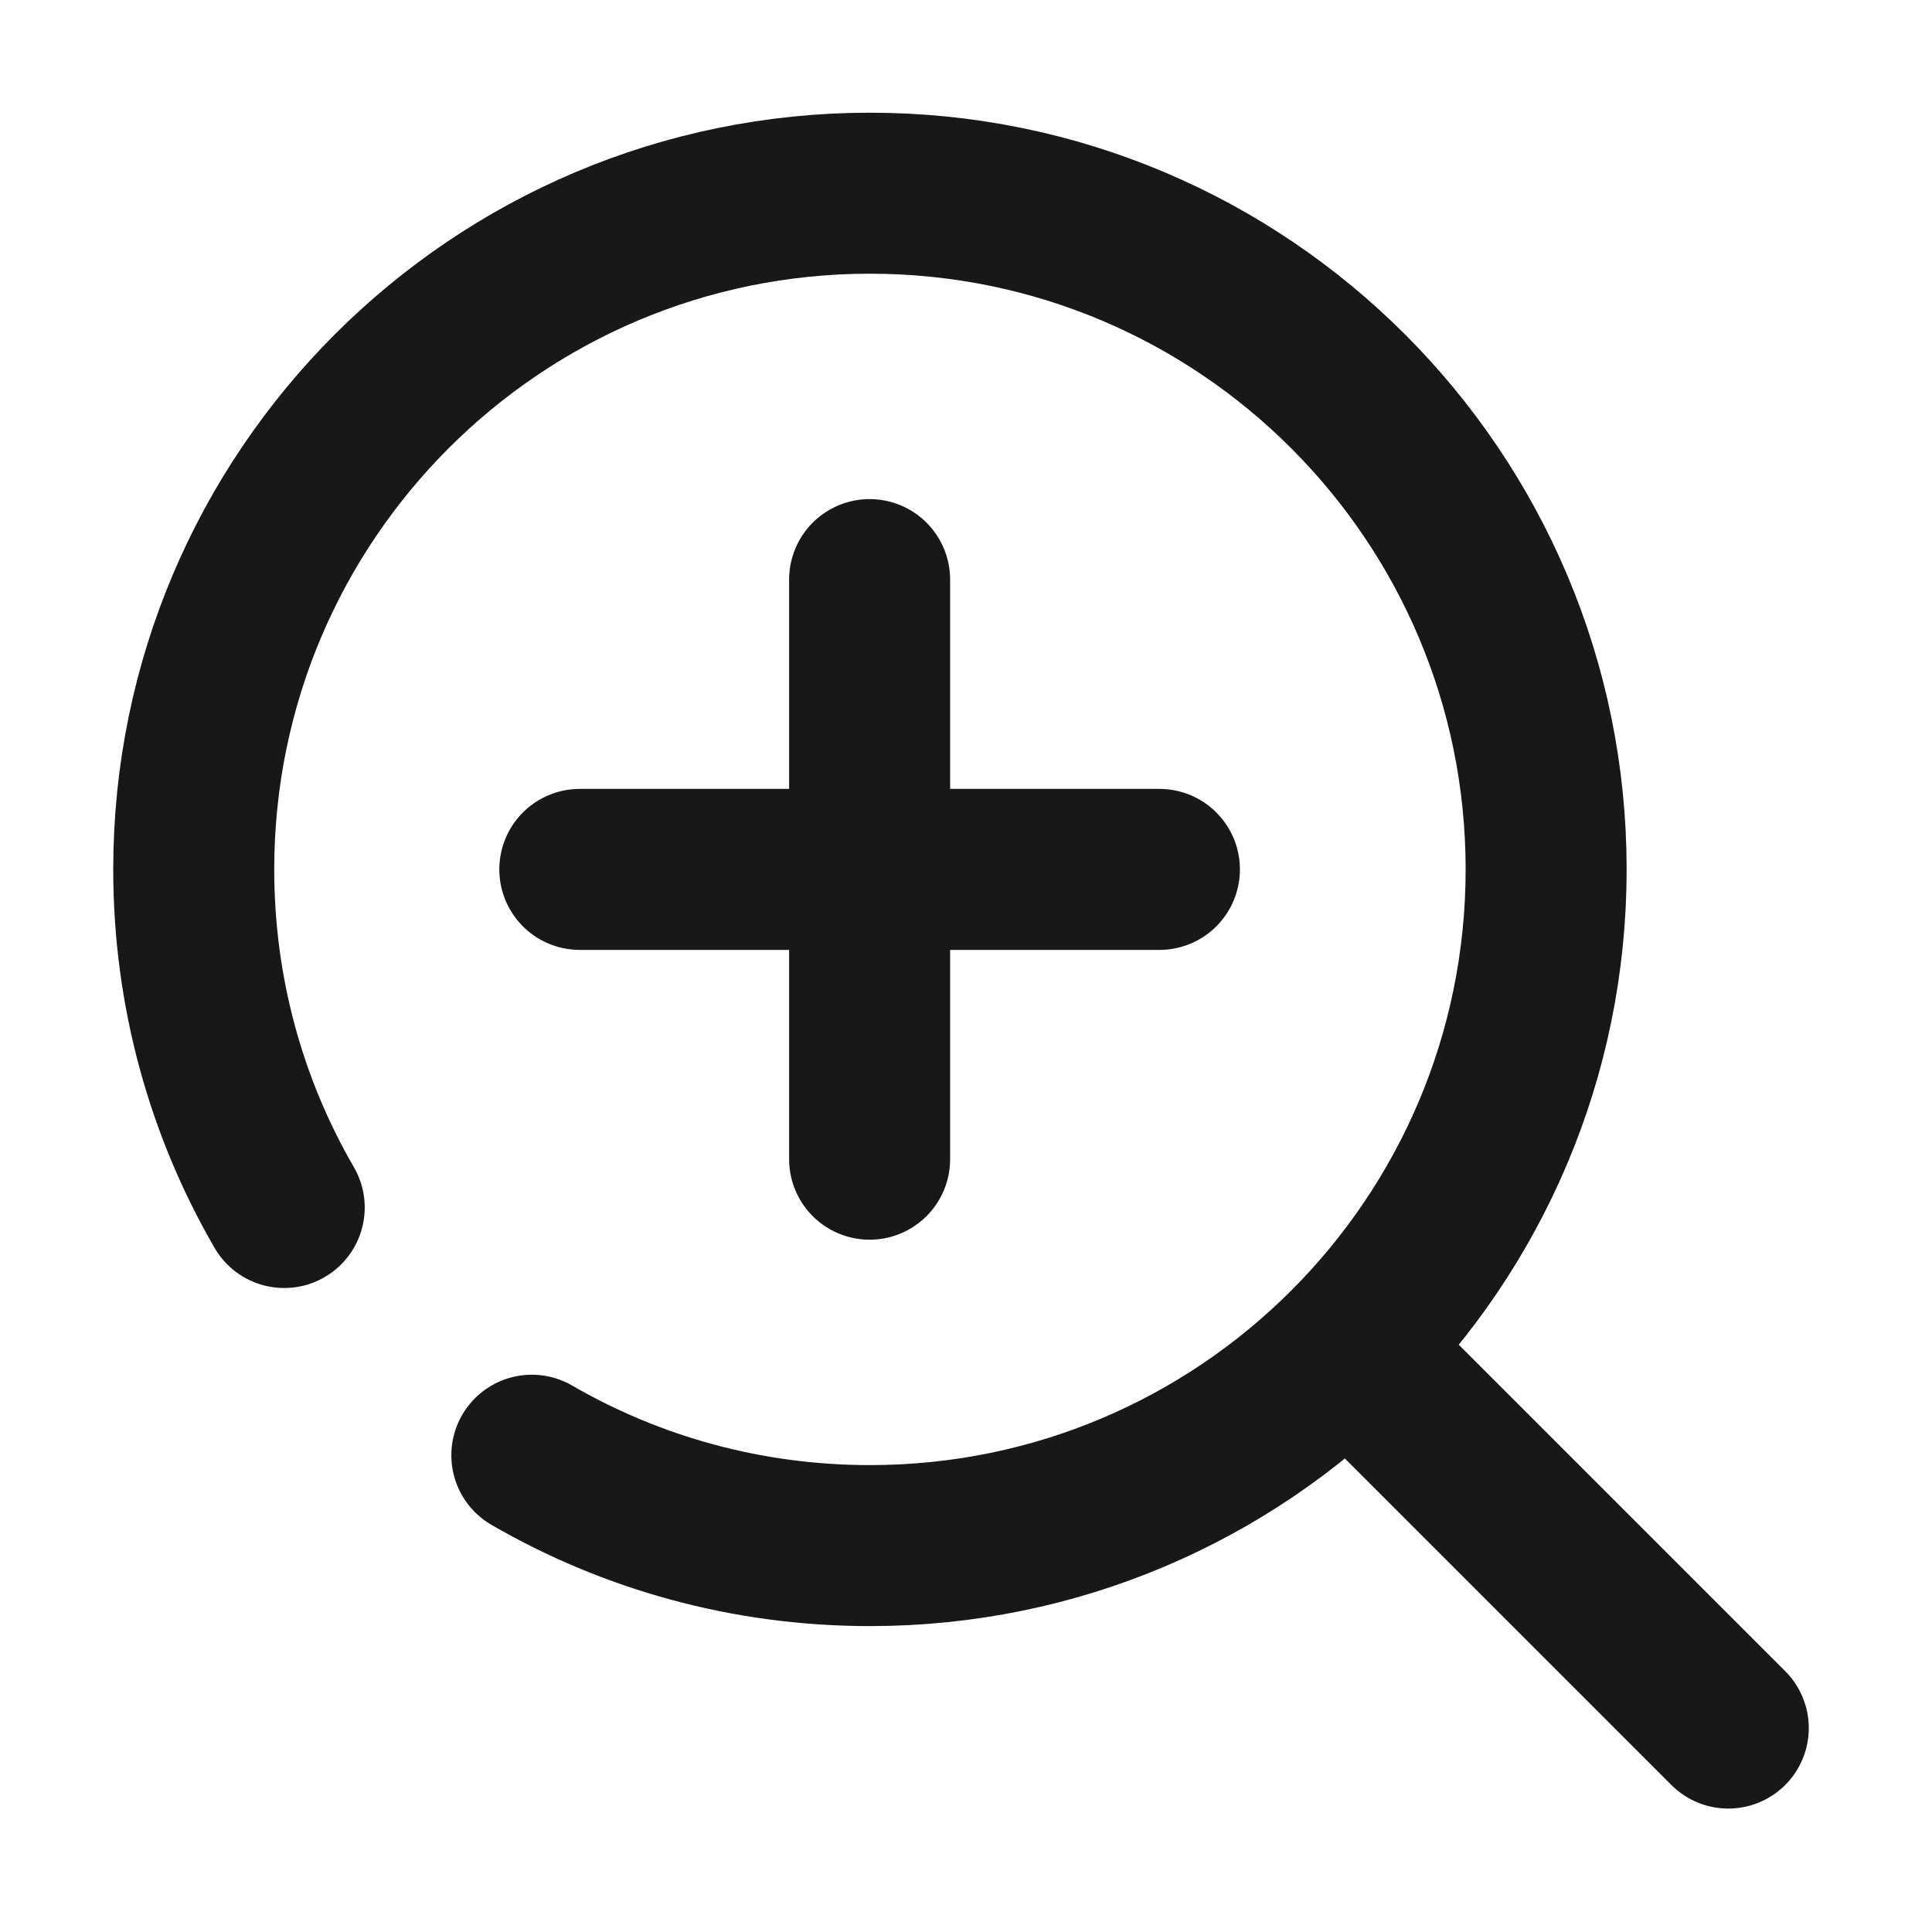 <svg width="18" height="18" viewBox="0 0 18 18" fill="none" xmlns="http://www.w3.org/2000/svg">
<path d="M5.402 8.1H8.102M8.102 8.1H10.802M8.102 8.1V10.8M8.102 8.1V5.4" stroke="#181818" stroke-width="1.5" stroke-linecap="round"/>
<path d="M12.602 12.6L16.102 16.1" stroke="#181818" stroke-width="1.5" stroke-linecap="round"/>
<path d="M2.648 11.25C2.111 10.324 1.805 9.248 1.805 8.1C1.805 4.621 4.625 1.8 8.105 1.8C11.584 1.8 14.405 4.621 14.405 8.1C14.405 11.58 11.584 14.4 8.105 14.4C6.957 14.4 5.881 14.094 4.955 13.558" stroke="#181818" stroke-width="1.5" stroke-linecap="round"/>
</svg>
